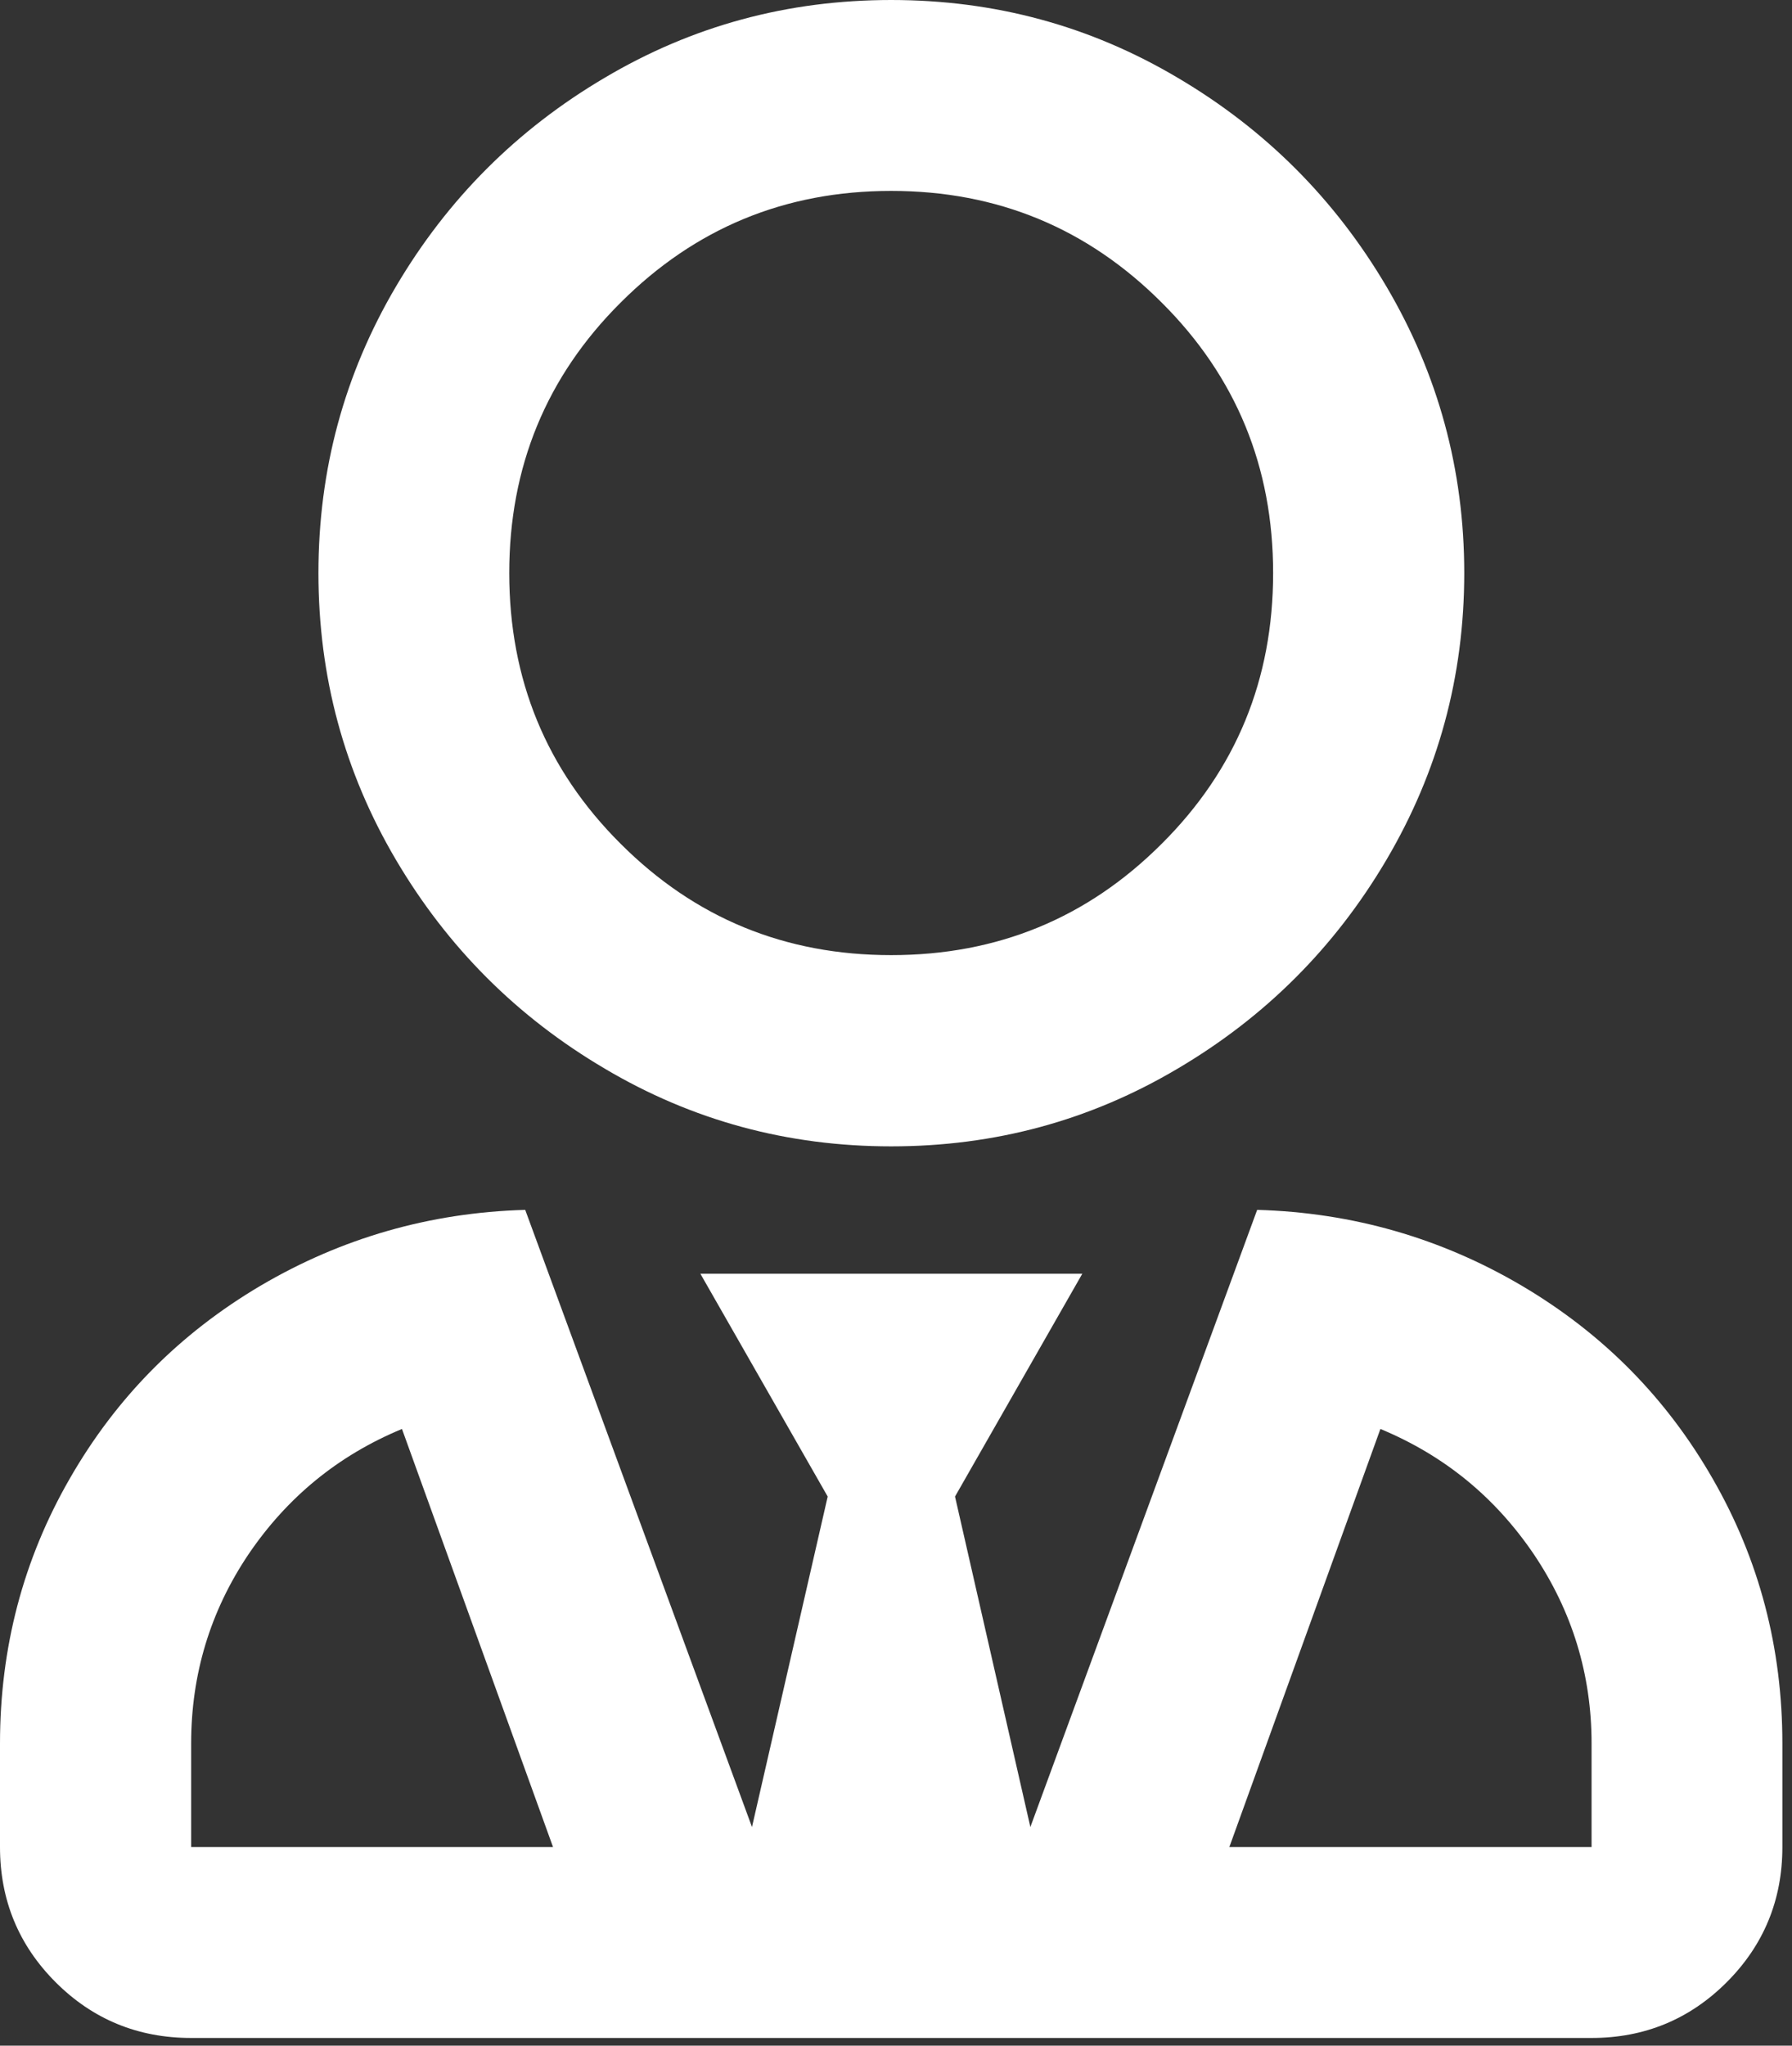 <?xml version="1.0" encoding="UTF-8"?> <svg xmlns="http://www.w3.org/2000/svg" width="156" height="178" viewBox="0 0 156 178" fill="none"><rect x="0" y="0" width="156" height="178" fill="#333333" stroke="none"/> <path d="M77.581 99.748C68.567 99.748 60.262 97.501 52.637 92.979C45.011 88.487 38.954 82.427 34.462 74.804C29.969 67.178 27.721 58.874 27.721 49.859C27.721 40.874 29.969 32.57 34.462 24.944C38.954 17.321 45.011 11.261 52.637 6.769C60.262 2.247 68.567 0 77.581 0C86.596 0 94.9 2.247 102.526 6.769C110.149 11.261 116.208 17.321 120.701 24.944C125.193 32.57 127.468 40.874 127.468 49.859C127.468 58.874 125.193 67.178 120.701 74.804C116.208 82.427 110.149 88.487 102.526 92.979C94.9 97.501 86.596 99.748 77.581 99.748ZM77.581 16.611C68.33 16.611 60.499 19.861 54.025 26.333C47.554 32.777 44.332 40.638 44.332 49.859C44.332 59.111 47.554 66.971 54.025 73.415C60.499 79.887 68.33 83.108 77.581 83.108C86.832 83.108 94.663 79.887 101.135 73.415C107.609 66.971 110.83 59.111 110.83 49.859C110.83 40.638 107.609 32.777 101.135 26.333C94.663 19.861 86.832 16.611 77.581 16.611ZM109.441 105.273C117.746 105.51 125.43 107.728 132.463 111.864C139.528 116.032 145.055 121.618 149.103 128.681C153.152 135.716 155.162 143.4 155.162 151.704V160.719C155.162 165.328 153.537 169.26 150.314 172.481C147.093 175.702 143.161 177.328 138.552 177.328H16.64C11.999 177.328 8.068 175.702 4.846 172.481C1.625 169.26 0 165.328 0 160.719V151.704C0 143.4 2.011 135.716 6.059 128.681C10.108 121.618 15.635 116.032 22.697 111.864C29.732 107.728 37.417 105.51 45.721 105.273L65.463 158.974L72.054 130.218L60.97 110.83H94.219L83.138 130.218L89.697 158.974L109.441 105.273ZM33.249 160.719H48.144L34.993 124.337C29.437 126.643 25.003 130.276 21.633 135.242C18.295 140.208 16.64 145.704 16.64 151.704V160.719H33.249ZM138.552 160.719V151.704C138.552 145.704 136.868 140.208 133.527 135.242C130.159 130.276 125.725 126.643 120.169 124.337L107.018 160.719H138.552Z" fill="white"></path> </svg> 